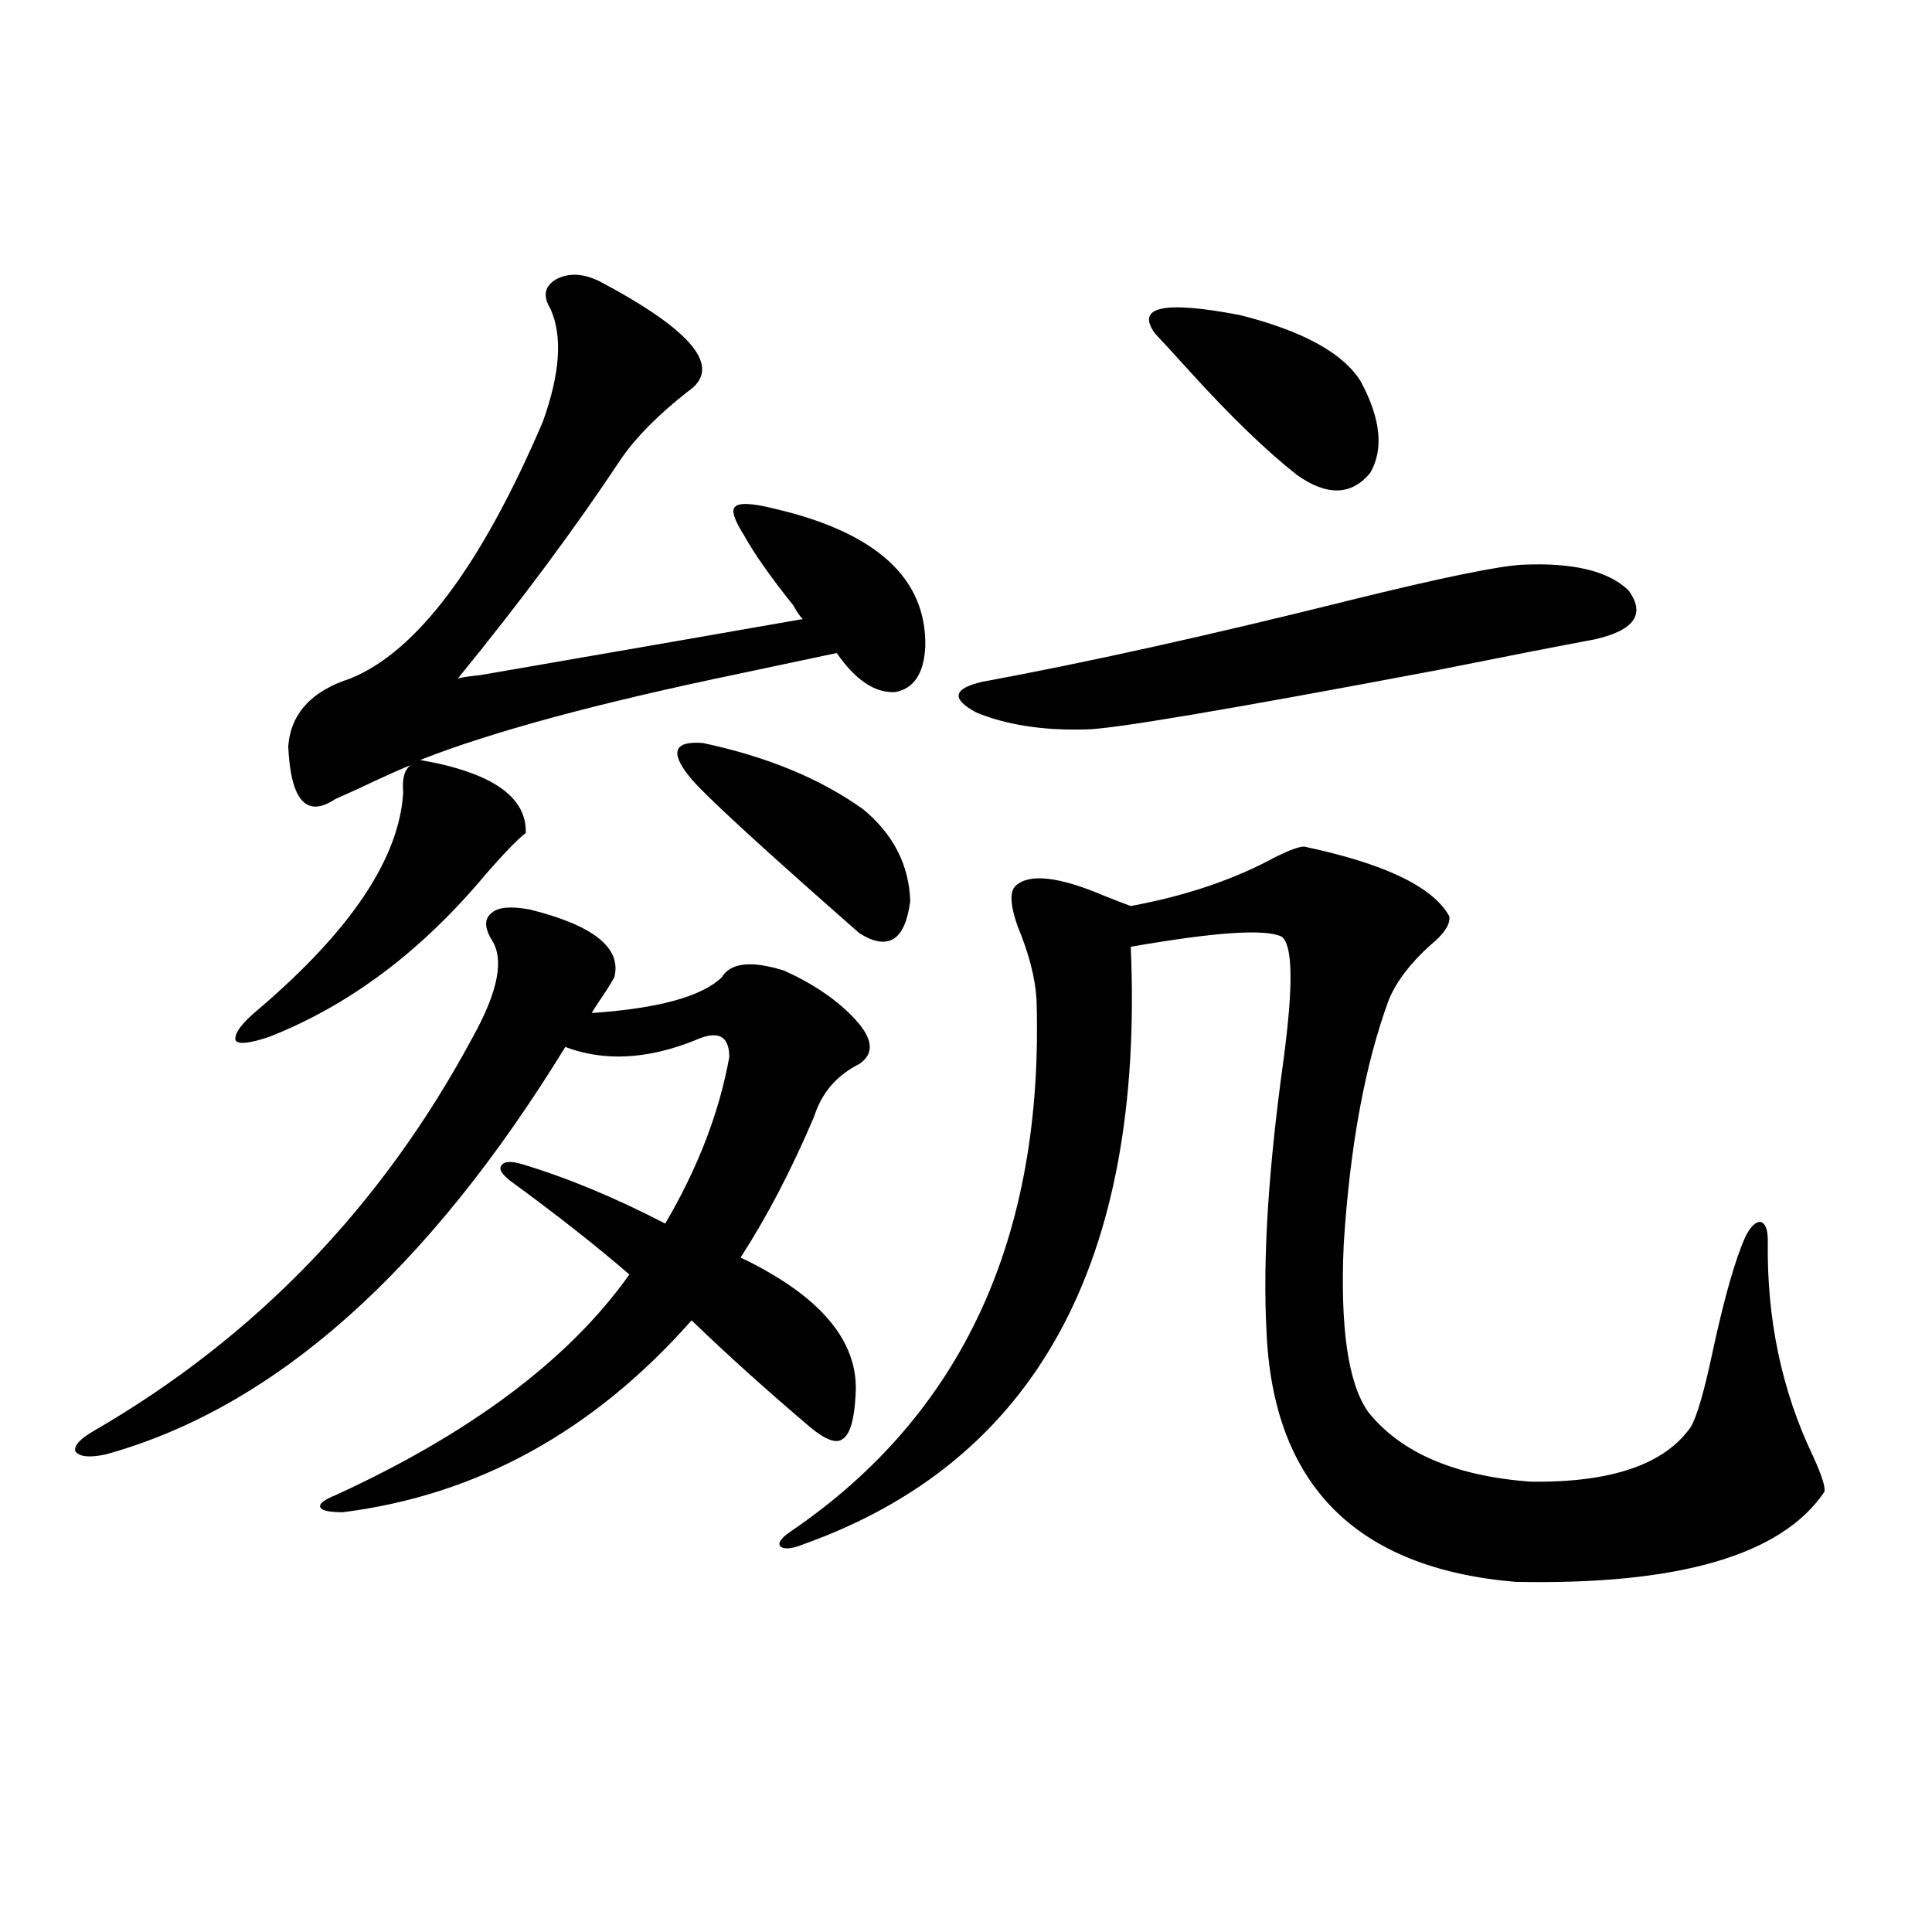 <?xml version="1.0" encoding="utf-8"?>
<!-- Generator: Adobe Illustrator 16.0.0, SVG Export Plug-In . SVG Version: 6.00 Build 0)  -->
<!DOCTYPE svg PUBLIC "-//W3C//DTD SVG 1.1//EN" "http://www.w3.org/Graphics/SVG/1.1/DTD/svg11.dtd">
<svg version="1.1" id="图层_1" xmlns="http://www.w3.org/2000/svg" xmlns:xlink="http://www.w3.org/1999/xlink" x="0px" y="0px"
	 width="1000px" height="1000px" viewBox="0 0 1000 1000" enable-background="new 0 0 1000 1000" xml:space="preserve">
<path d="M274.066,470.715c33.17,8.212,47.804,19.927,43.901,35.156c-1.951,3.516-4.558,7.622-7.805,12.305
	c-1.951,2.938-3.262,4.985-3.902,6.152c34.466-2.335,56.904-8.487,67.315-18.457c4.543-7.608,15.274-8.789,32.194-3.516
	c15.609,7.031,27.957,15.532,37.072,25.488c9.101,9.97,9.756,17.578,1.951,22.852c-11.707,5.864-19.512,14.941-23.414,27.246
	c-11.707,27.548-24.39,51.855-38.048,72.949c41.615,19.927,61.462,43.657,59.511,71.191c-0.655,12.896-2.927,20.517-6.829,22.852
	c-3.262,2.349-8.78,0.302-16.585-6.152c-22.773-19.336-43.261-37.793-61.462-55.371c-50.73,57.431-110.896,90.527-180.483,99.316
	c-7.164,0-11.066-0.879-11.707-2.637c-0.655-1.758,1.951-3.804,7.805-6.152c70.242-32.218,120.973-70.313,152.191-114.258
	c-16.92-14.64-37.407-30.762-61.462-48.34c-4.558-3.516-6.188-6.152-4.878-7.91c1.296-2.335,4.878-2.637,10.731-0.879
	c23.414,7.031,48.124,17.29,74.145,30.762c16.905-28.702,27.957-57.417,33.17-86.133c0-11.124-5.854-14.063-17.561-8.789
	c-24.725,9.97-47.163,11.138-67.315,3.516C221.05,658.513,141.707,728.825,54.56,752.844c-8.46,1.758-13.658,1.181-15.609-1.758
	c-0.655-2.925,2.592-6.44,9.756-10.547c83.9-48.628,149.265-116.593,196.093-203.906c13.003-23.429,16.25-40.128,9.756-50.098
	c-3.902-6.44-3.902-11.124,0-14.063C257.802,469.548,264.311,468.957,274.066,470.715z M272.115,431.164
	c-3.902,2.938-10.731,9.97-20.487,21.094c-33.17,39.853-70.577,67.978-112.192,84.375c-10.411,3.516-16.265,4.106-17.561,1.758
	c-0.655-3.516,3.247-8.789,11.707-15.82c48.124-41.007,73.169-78.511,75.12-112.5c-0.655-7.031,0.641-11.714,3.902-14.063
	c-5.854,2.349-14.969,6.454-27.316,12.305c-5.213,2.349-9.115,4.106-11.707,5.273c-14.969,9.97-23.094,0.879-24.39-27.246
	c1.296-16.987,12.027-28.702,32.194-35.156c34.466-14.063,67.636-58.296,99.51-132.715c9.101-25.187,10.396-44.824,3.902-58.887
	c-3.902-6.44-2.927-11.426,2.927-14.941c6.494-3.516,13.979-3.214,22.438,0.879c48.779,25.79,64.054,44.824,45.853,57.129
	c-14.969,11.728-26.341,23.153-34.146,34.277c-24.069,36.337-52.361,74.419-84.876,114.258c1.951-0.577,5.854-1.167,11.707-1.758
	c81.294-14.063,136.902-23.73,166.825-29.004c-1.311-1.167-2.927-3.516-4.878-7.031c-11.707-14.64-20.167-26.655-25.365-36.035
	c-5.213-8.198-6.829-13.184-4.878-14.941c1.951-2.335,8.78-2.046,20.487,0.879c52.682,12.305,78.688,36.035,78.047,71.191
	c-0.655,14.063-5.854,21.973-15.609,23.73c-10.411,0.591-20.487-6.152-30.243-20.215c-11.066,2.349-27.651,5.864-49.755,10.547
	c-73.504,15.243-128.777,30.185-165.85,44.824C254.555,399.825,272.756,412.419,272.115,431.164z M363.82,384.582
	c33.17,7.031,60.807,18.457,82.925,34.277c15.609,12.896,23.734,28.716,24.39,47.461c-2.606,20.517-11.387,26.079-26.341,16.699
	c-52.041-45.703-81.309-72.647-87.803-80.859C346.58,389.278,348.852,383.415,363.82,384.582z M675.032,438.195
	c41.615,8.789,66.66,20.806,75.12,36.035c0.641,4.106-2.606,9.091-9.756,14.941c-10.411,9.38-17.561,18.759-21.463,28.125
	c-12.362,33.398-20.167,75.586-23.414,126.563c-1.951,43.368,2.271,72.372,12.683,87.012c16.905,21.094,44.877,33.11,83.9,36.035
	c41.615,0.591,69.267-8.789,82.925-28.125c3.247-5.273,7.149-18.745,11.707-40.43c5.854-26.944,11.372-46.28,16.585-58.008
	c2.592-5.273,5.198-7.91,7.805-7.91c2.592,0.591,3.902,3.817,3.902,9.668c-0.655,40.43,7.149,77.646,23.414,111.621
	c4.543,9.97,6.494,16.122,5.854,18.457c-22.118,32.821-75.455,48.34-159.996,46.582c-82.604-7.031-125.53-50.386-128.777-130.078
	c-1.951-36.914,0.976-83.496,8.78-139.746c5.198-38.672,4.878-60.054-0.976-64.16c-8.46-4.093-34.48-2.335-78.047,5.273
	c7.149,163.477-49.435,266.61-169.752,309.375c-5.854,2.349-9.756,2.637-11.707,0.879c-1.311-1.758,0.641-4.395,5.854-7.91
	c88.443-60.343,130.729-152.051,126.826-275.098c-0.655-11.124-3.902-23.73-9.756-37.793c-3.902-11.124-4.237-18.155-0.976-21.094
	c7.149-6.44,22.438-4.683,45.853,5.273c5.854,2.349,10.396,4.106,13.658,5.273c28.612-5.273,53.657-13.761,75.12-25.488
	C667.548,439.953,672.426,438.195,675.032,438.195z M788.2,292.297c26.006-1.167,44.222,3.228,54.633,13.184
	c9.101,12.305,3.247,20.806-17.561,25.488c-18.871,3.516-45.853,8.789-80.974,15.82c-108.625,20.517-169.432,30.762-182.435,30.762
	c-22.118,0.591-40.975-2.335-56.584-8.789c-13.018-7.031-12.042-12.305,2.927-15.82c53.978-9.956,117.391-24.019,190.239-42.188
	C745.915,299.04,775.838,292.888,788.2,292.297z M597.961,172.766c-10.411-14.063,4.223-17.276,43.901-9.668
	c32.515,8.212,53.322,19.638,62.438,34.277c10.396,19.336,12.027,35.156,4.878,47.461c-9.756,11.728-22.438,12.017-38.048,0.879
	c-15.609-12.305-33.825-29.883-54.633-52.734C608.037,183.614,601.863,176.872,597.961,172.766z"/>
</svg>
